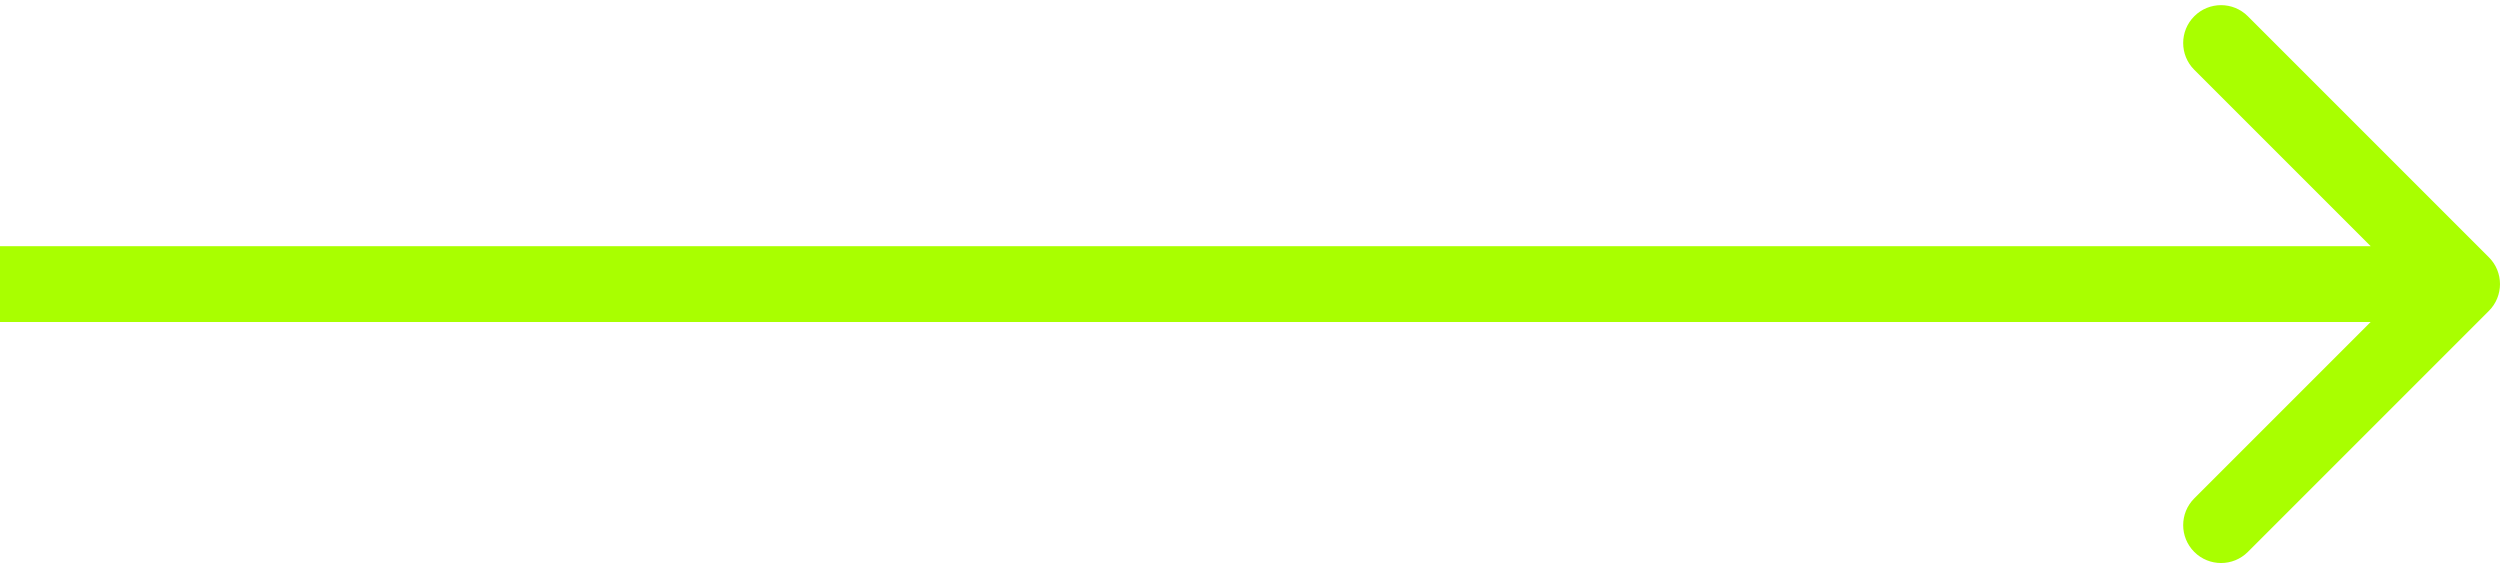 <?xml version="1.0" encoding="UTF-8"?> <svg xmlns="http://www.w3.org/2000/svg" width="132" height="30" viewBox="0 0 132 30" fill="none"> <path d="M131.414 16.414C132.195 15.633 132.195 14.367 131.414 13.586L118.686 0.858C117.905 0.077 116.639 0.077 115.858 0.858C115.077 1.639 115.077 2.905 115.858 3.686L127.172 15L115.858 26.314C115.077 27.095 115.077 28.361 115.858 29.142C116.639 29.923 117.905 29.923 118.686 29.142L131.414 16.414ZM0 17H130V13H0V17Z" fill="#A9FF00"></path> </svg> 